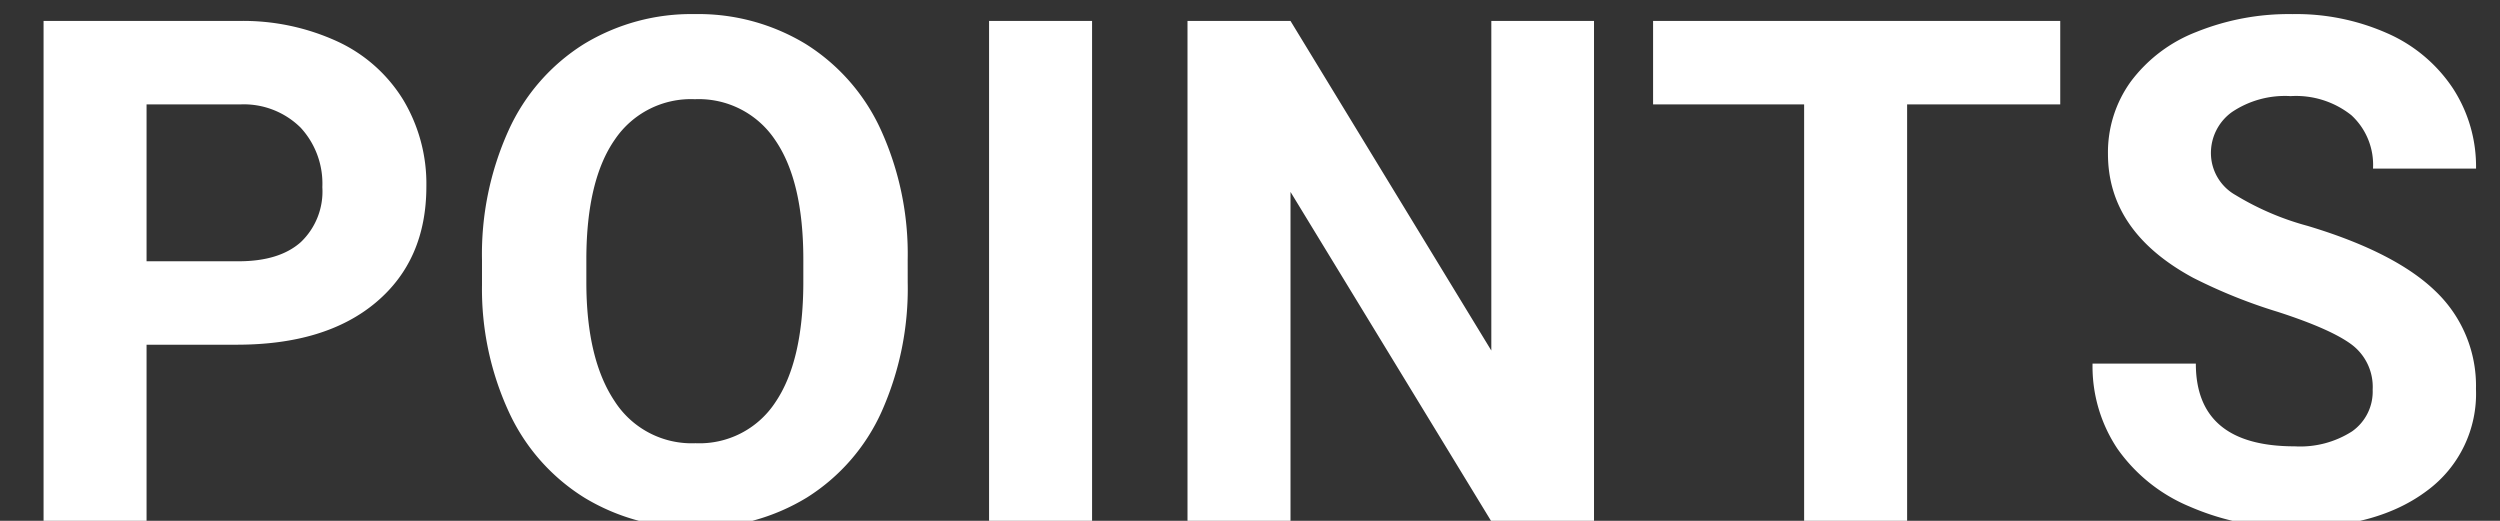 <svg xmlns="http://www.w3.org/2000/svg" xmlns:xlink="http://www.w3.org/1999/xlink" width="288" height="60" viewBox="0 0 288 60"><rect x="0" y="0" width="288" height="60" fill="#333333" stroke="none"/><defs><clipPath id="a"><rect width="288" height="60" transform="translate(164 1320)" fill="#fff"/></clipPath></defs><g transform="translate(-164 -1320)" clip-path="url(#a)"><path d="M-127.116-20.29V0h-11.865V-57.586h22.465a25.991,25.991,0,0,1,11.41,2.373,17.487,17.487,0,0,1,7.574,6.743,18.8,18.8,0,0,1,2.65,9.947q0,8.464-5.794,13.348t-16.038,4.885Zm0-9.611h10.6q4.707,0,7.178-2.215a8.056,8.056,0,0,0,2.472-6.328,9.5,9.5,0,0,0-2.492-6.842,9.308,9.308,0,0,0-6.882-2.689h-10.876Zm87.684,2.413a34.763,34.763,0,0,1-3.006,14.911,22.637,22.637,0,0,1-8.6,9.888A23.8,23.8,0,0,1-63.875.791,23.957,23.957,0,0,1-76.649-2.65a22.859,22.859,0,0,1-8.7-9.828,33.769,33.769,0,0,1-3.125-14.693v-2.848a34.58,34.58,0,0,1,3.065-14.97,22.822,22.822,0,0,1,8.662-9.927,23.825,23.825,0,0,1,12.795-3.461,23.825,23.825,0,0,1,12.795,3.461A22.822,22.822,0,0,1-42.5-44.989a34.482,34.482,0,0,1,3.065,14.93ZM-51.456-30.1q0-9.057-3.243-13.764a10.569,10.569,0,0,0-9.255-4.707,10.573,10.573,0,0,0-9.215,4.647q-3.243,4.647-3.283,13.625v2.808q0,8.82,3.243,13.685a10.541,10.541,0,0,0,9.334,4.865A10.447,10.447,0,0,0-54.7-13.625q3.2-4.687,3.243-13.665ZM-18.193,0H-30.059V-57.586h11.865ZM39.63,0H27.765L4.667-37.89V0H-7.2V-57.586H4.667L27.8-19.617V-57.586H39.63ZM93.34-47.975H75.7V0H63.835V-47.975h-17.4v-9.611H93.34Zm35.991,32.867a6.089,6.089,0,0,0-2.373-5.161q-2.373-1.8-8.543-3.8A60.561,60.561,0,0,1,108.646-28q-9.809-5.3-9.809-14.278a13.906,13.906,0,0,1,2.63-8.325,17.156,17.156,0,0,1,7.554-5.715,28.433,28.433,0,0,1,11.054-2.057,25.88,25.88,0,0,1,11,2.235,17.507,17.507,0,0,1,7.495,6.308,16.507,16.507,0,0,1,2.67,9.255H129.371a7.765,7.765,0,0,0-2.492-6.15,10.243,10.243,0,0,0-7-2.2,10.943,10.943,0,0,0-6.763,1.839A5.8,5.8,0,0,0,110.7-42.24a5.556,5.556,0,0,0,2.828,4.707,31.949,31.949,0,0,0,8.325,3.56q10.125,3.045,14.752,7.554a15.044,15.044,0,0,1,4.627,11.232A13.858,13.858,0,0,1,135.58-3.461Q129.924.791,120.353.791a29.4,29.4,0,0,1-12.1-2.432,19.151,19.151,0,0,1-8.325-6.664,17.067,17.067,0,0,1-2.867-9.809h11.9q0,9.532,11.391,9.532a11.081,11.081,0,0,0,6.6-1.72A5.6,5.6,0,0,0,129.331-15.108Z" transform="translate(308 1380)" fill="#fff"/></g></svg>